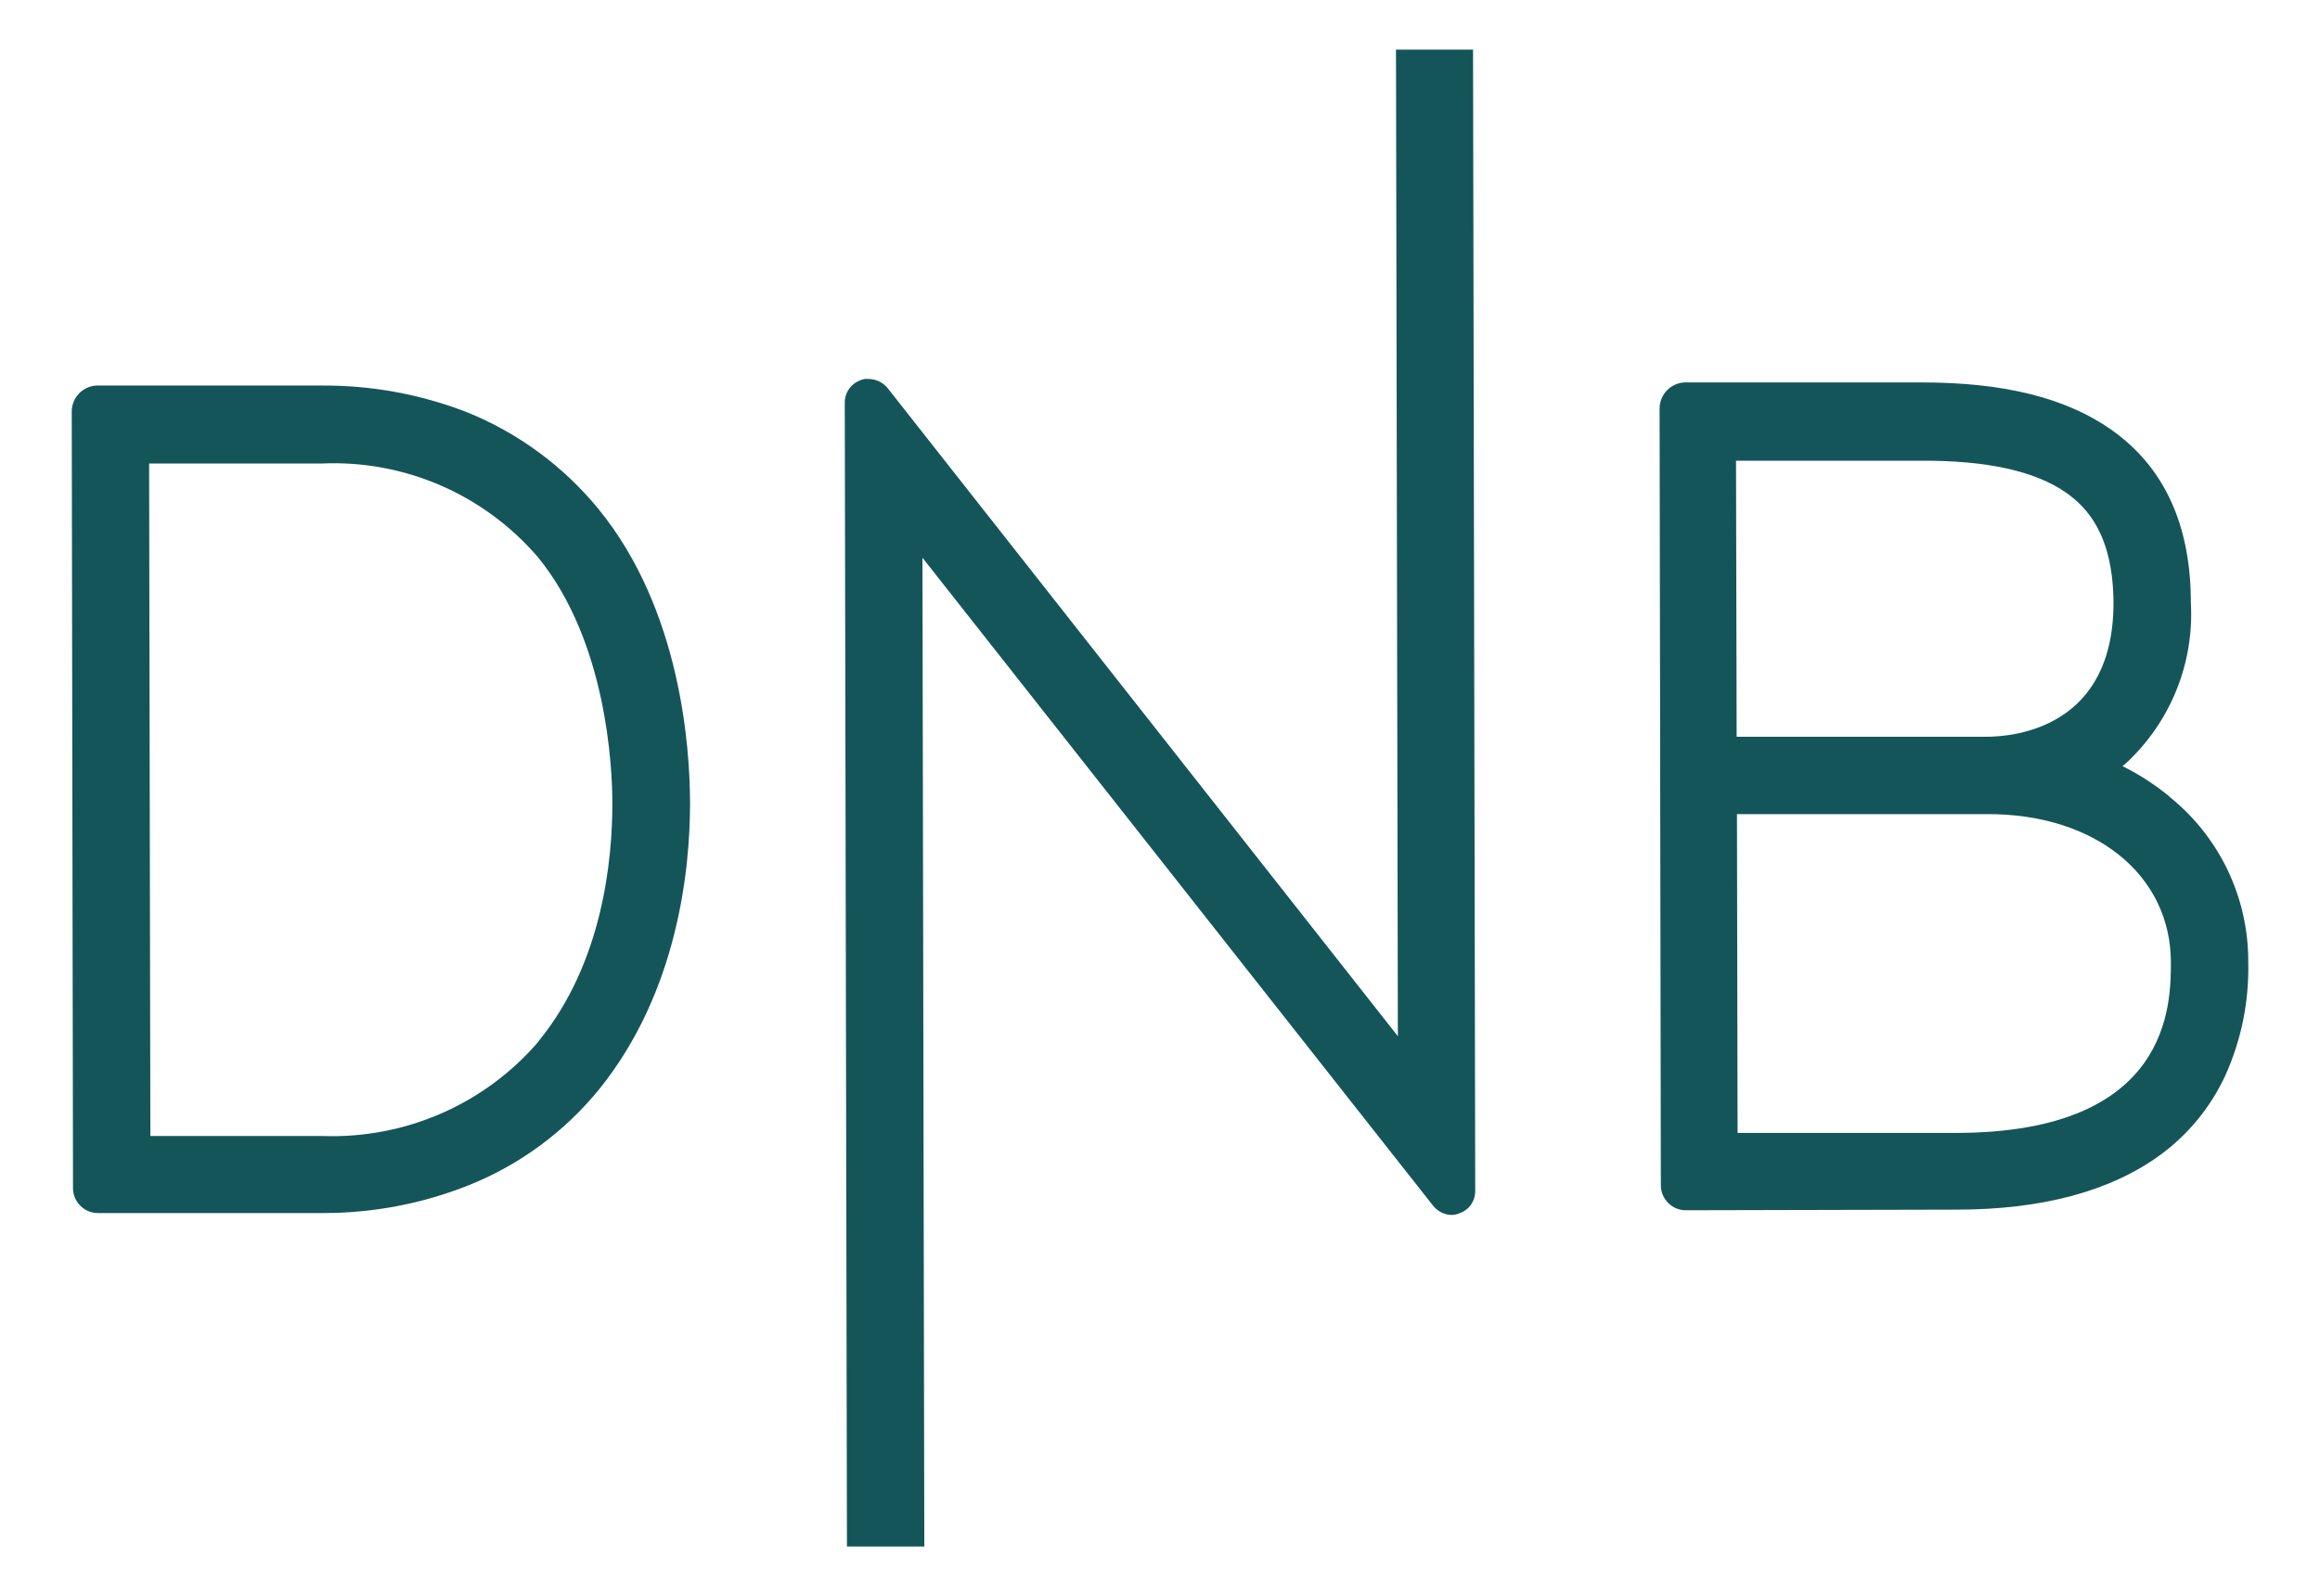 <?xml version="1.0" encoding="UTF-8"?><svg id="Layer_1" xmlns="http://www.w3.org/2000/svg" viewBox="0 0 74.37 51.16"><defs><style>.cls-1{fill:#14555a;}</style></defs><path class="cls-1" d="M69.55,25.54c-.43-.35-.89-.66-1.38-.91l-.13-.07.12-.1c1.42-1.32,2.18-3.2,2.07-5.14,0-2.5-.86-4.36-2.56-5.55-1.44-1.01-3.42-1.51-6.07-1.51h-7.6c-.44.02-.79.38-.8.82l.04,24.92c0,.44.36.8.8.8l8.68-.02c2.73,0,4.93-.59,6.51-1.74.91-.66,1.63-1.54,2.1-2.55.52-1.15.77-2.39.74-3.65.01-2.06-.92-4.01-2.53-5.3h0ZM55.66,14.77h5.93c2.1-.01,3.65.33,4.65,1.03.63.45,1.5,1.31,1.51,3.53,0,3.97-3.13,4.29-4.08,4.29h-8s-.02-8.85-.02-8.85ZM62.72,36.32h-7.02s-.02-10.22-.02-10.22h8c3.47-.02,5.9,1.94,5.91,4.74,0,1.35,0,5.47-6.87,5.48Z"/><path class="cls-1" d="M19.17,16.3c-1.12-1.36-2.56-2.42-4.19-3.08-1.49-.58-3.07-.87-4.67-.86H3.1c-.45.02-.8.39-.8.83l.04,24.9c0,.44.36.8.8.8h7.22c1.6,0,3.18-.3,4.66-.89,1.63-.65,3.07-1.71,4.18-3.07,2.54-3.14,2.92-7.09,2.92-9.17,0-1.77-.29-6.22-2.95-9.46h0ZM17.28,33.37c-1.72,2.02-4.27,3.14-6.93,3.05h-5.53s-.04-21.56-.04-21.56h5.53c2.65-.12,5.21.99,6.94,3.01,2.2,2.7,2.38,6.73,2.38,7.89,0,1.75-.29,5.07-2.35,7.6h0Z"/><path class="cls-1" d="M47.22,1.58l.07,36.6c0,.33-.2.62-.52.72-.07.03-.15.05-.23.05-.24,0-.47-.12-.62-.32l-16.35-20.75.06,31.7h-2.48s-.07-36.68-.07-36.68c0-.33.22-.62.53-.72.07-.03.15-.04.23-.03.24,0,.47.11.62.3l16.35,20.77-.06-31.63h2.47Z"/></svg>